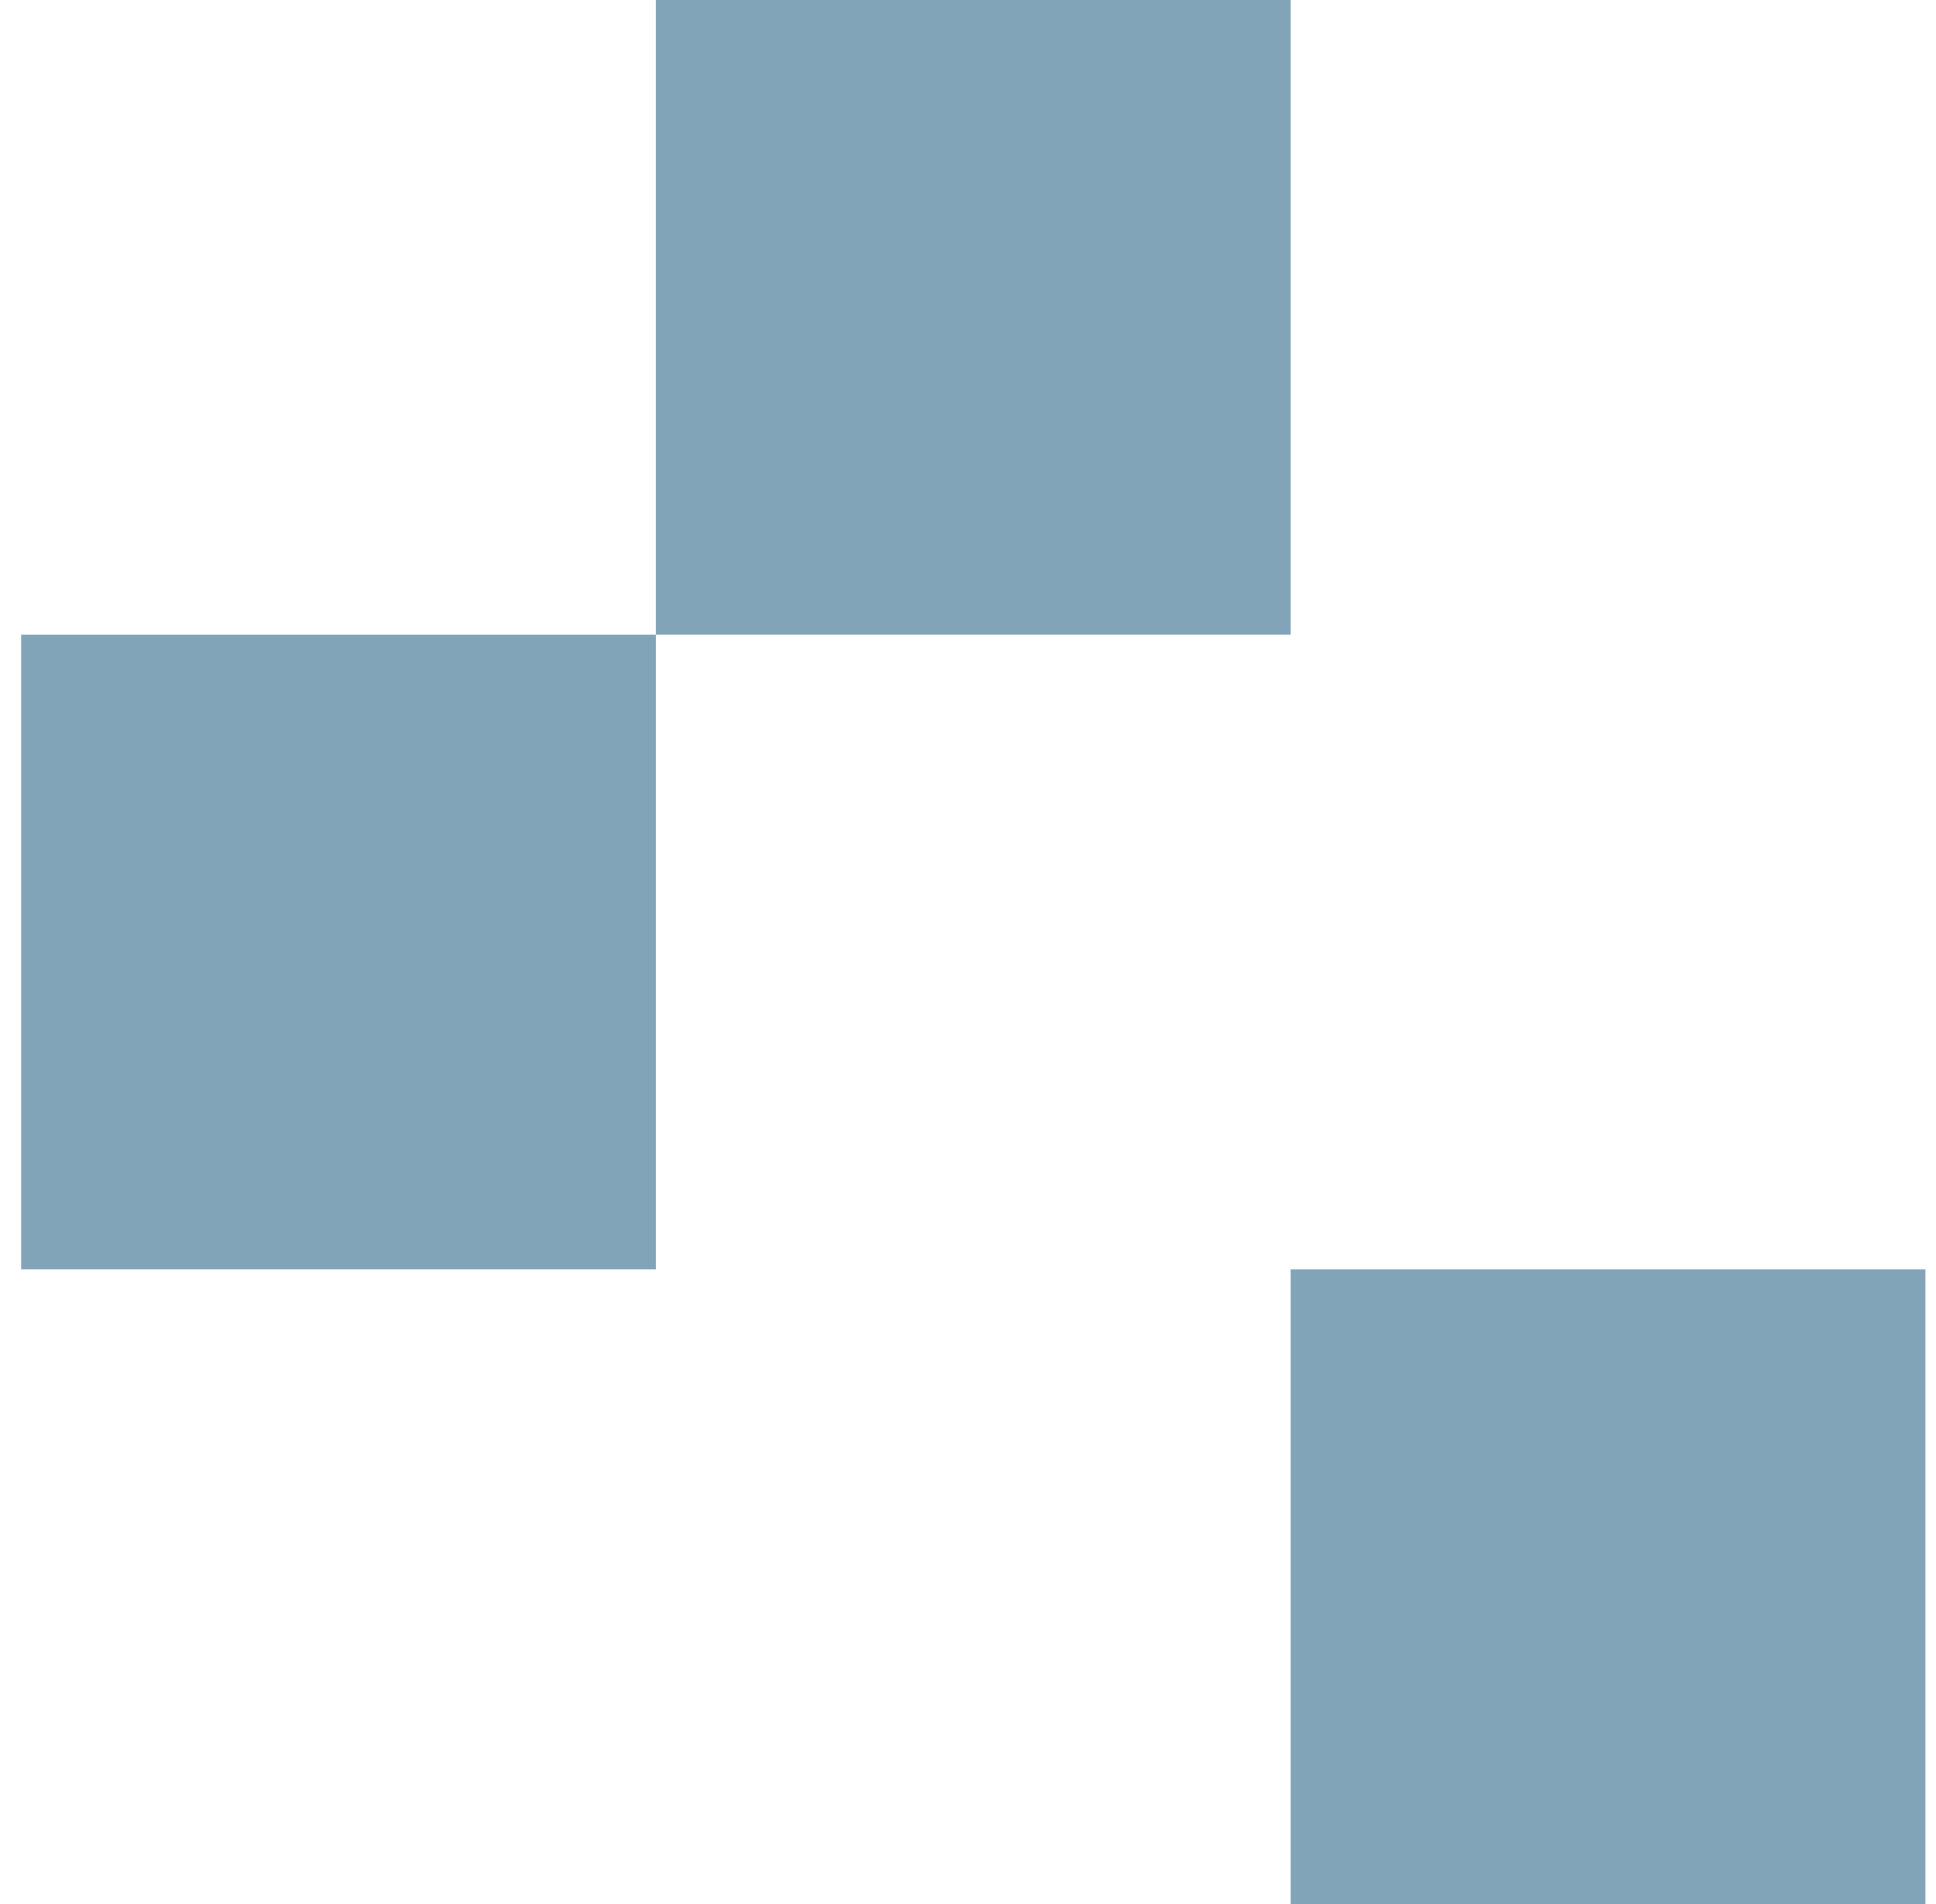 <svg width="61" height="60" viewBox="0 0 61 60" fill="none" xmlns="http://www.w3.org/2000/svg">
<rect x="0.667" y="20" width="20" height="20" fill="#82A4B8"/>
<rect x="40.666" y="40" width="20" height="20" fill="#82A4B8"/>
<rect x="20.666" width="20" height="20" fill="#82A4B8"/>
</svg>
